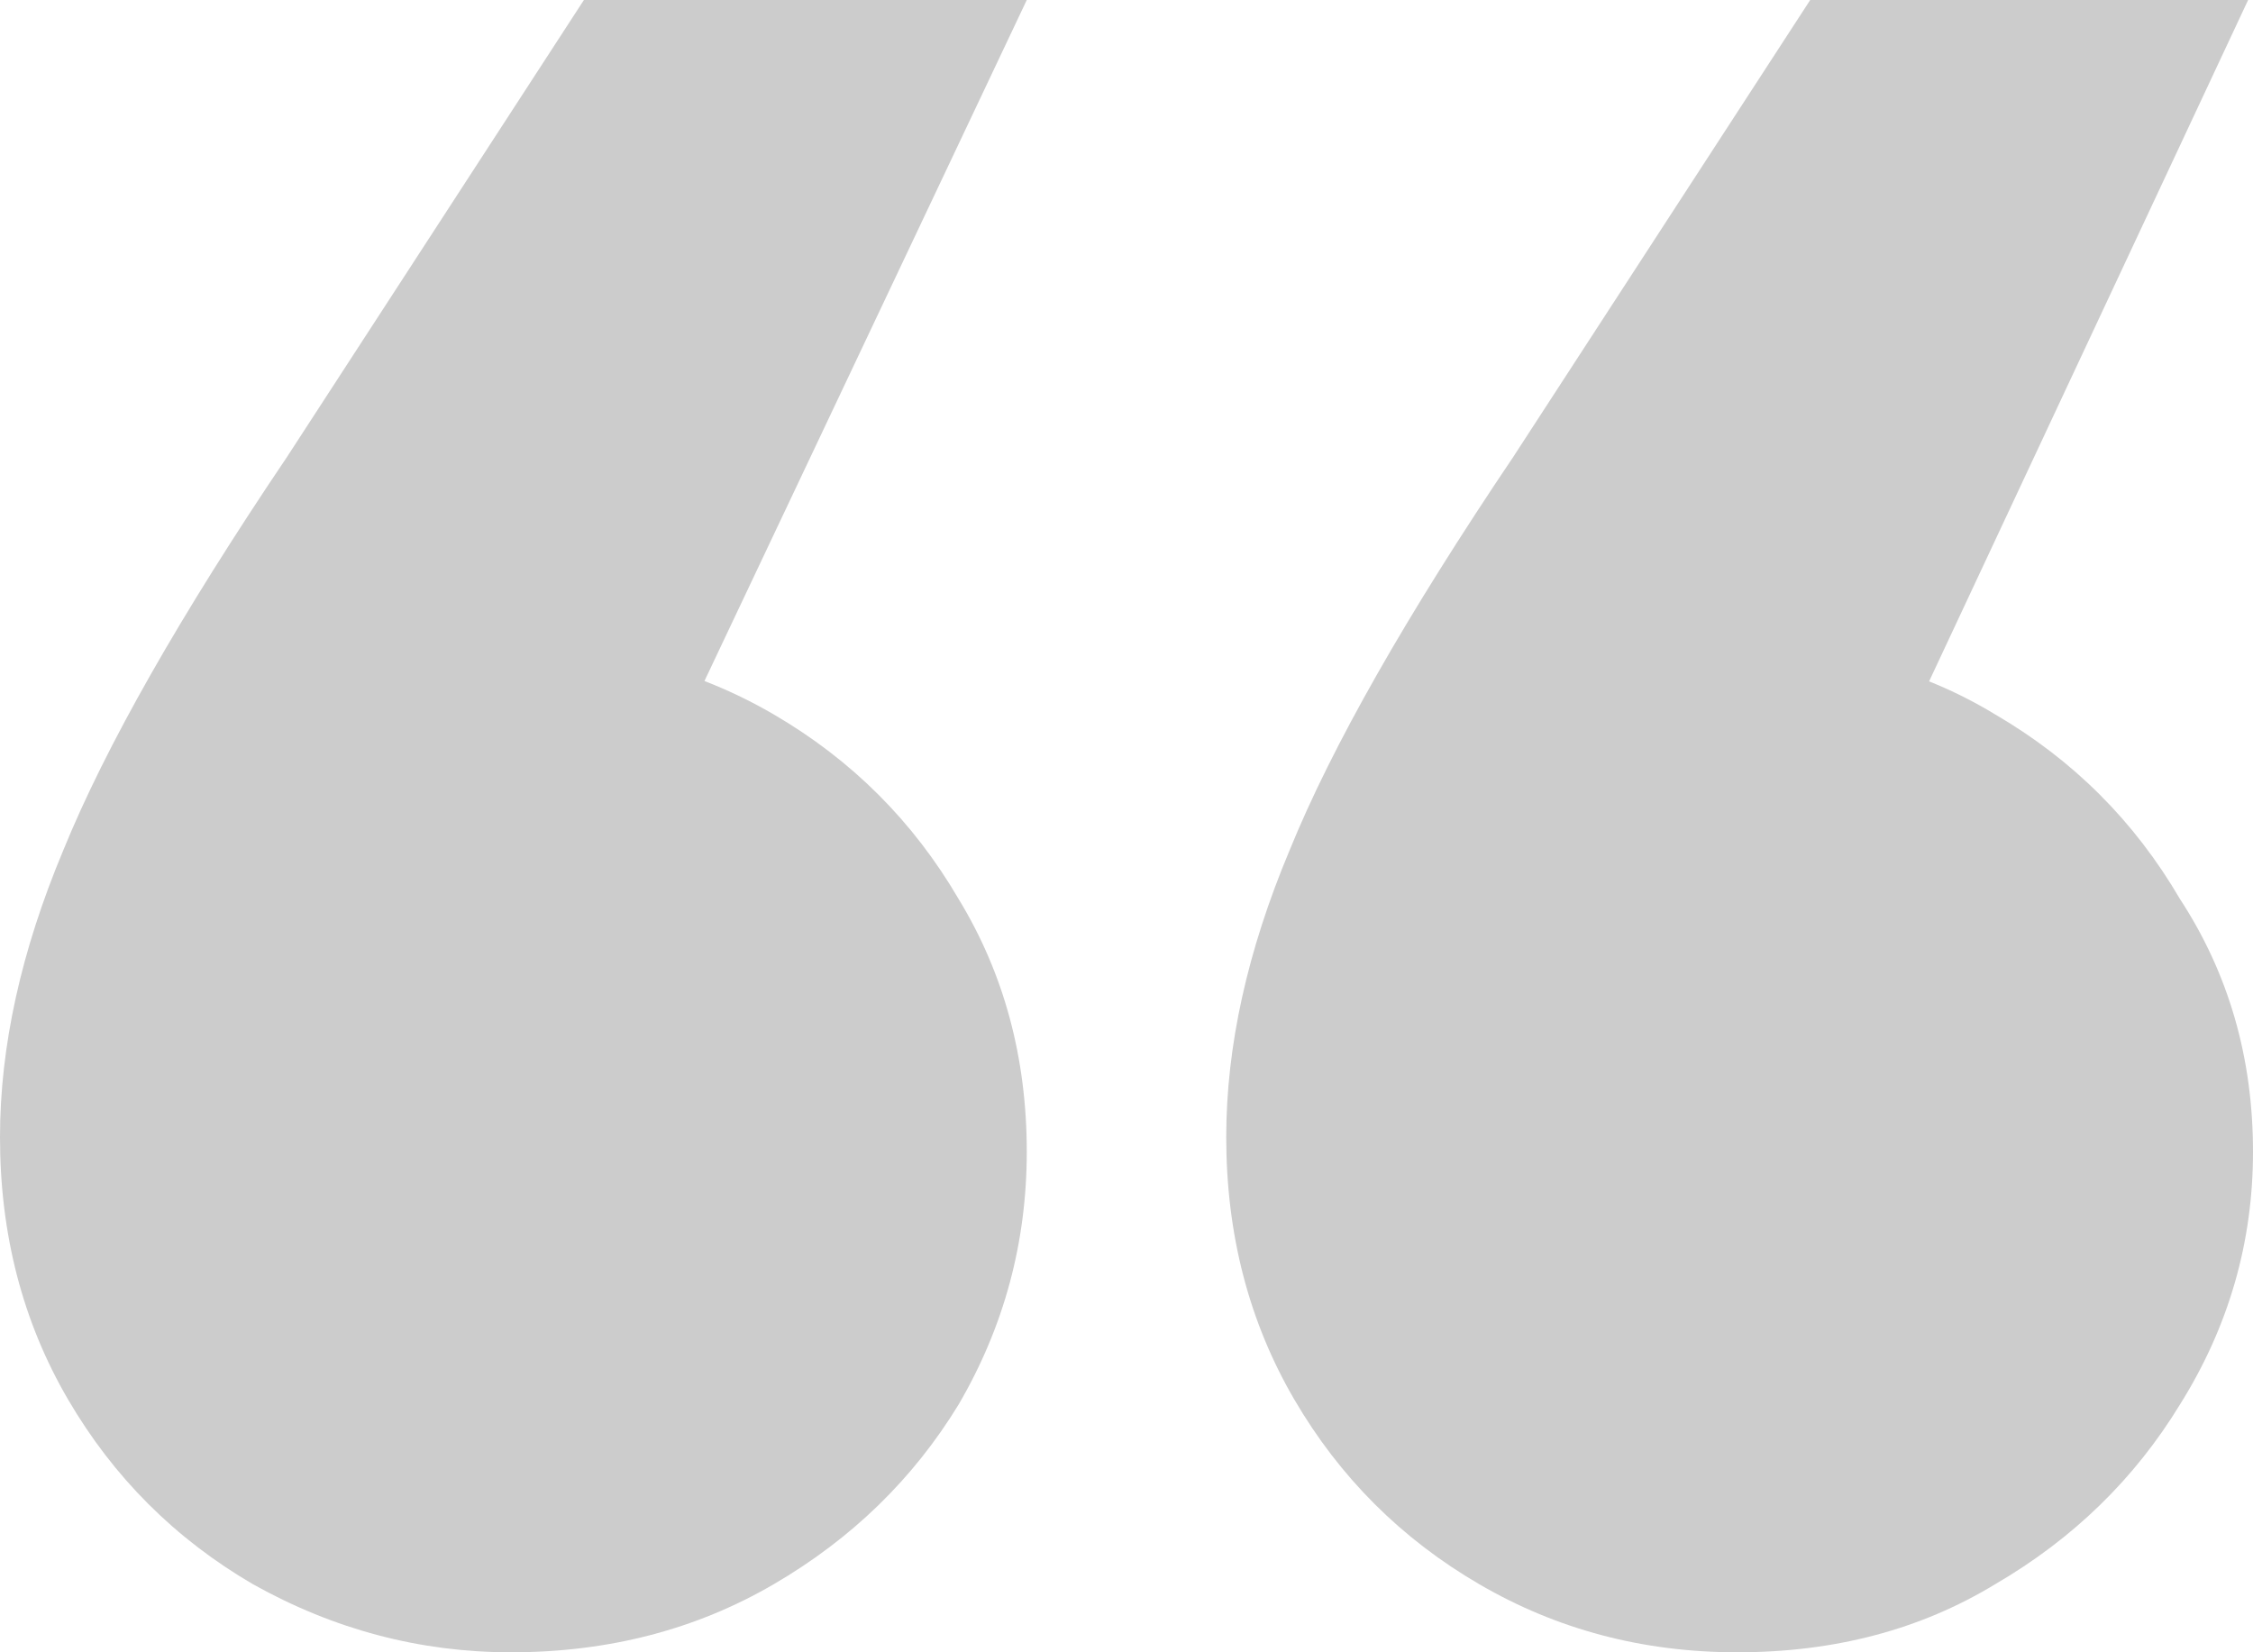 <?xml version="1.0" encoding="UTF-8"?> <svg xmlns="http://www.w3.org/2000/svg" width="30" height="22" viewBox="0 0 30 22" fill="none"> <path opacity="0.2" d="M29.935 0L23.845 13.006L23.132 8.606C24.428 8.606 25.572 8.908 26.566 9.512C27.603 10.116 28.423 10.935 29.028 11.971C29.676 12.963 30 14.084 30 15.335C30 16.543 29.676 17.665 29.028 18.7C28.423 19.692 27.603 20.49 26.566 21.094C25.572 21.698 24.428 22 23.132 22C21.879 22 20.734 21.698 19.698 21.094C18.661 20.49 17.84 19.671 17.235 18.635C16.631 17.6 16.328 16.435 16.328 15.141C16.328 13.933 16.609 12.661 17.171 11.323C17.732 9.943 18.726 8.196 20.151 6.082L24.104 0H29.935ZM13.672 0L7.516 13.006L6.803 8.606C8.099 8.606 9.266 8.908 10.302 9.512C11.339 10.116 12.16 10.935 12.765 11.971C13.369 12.963 13.672 14.084 13.672 15.335C13.672 16.543 13.369 17.665 12.765 18.7C12.16 19.692 11.339 20.49 10.302 21.094C9.266 21.698 8.099 22 6.803 22C5.594 22 4.449 21.698 3.369 21.094C2.333 20.49 1.512 19.671 0.907 18.635C0.302 17.6 0 16.435 0 15.141C0 13.933 0.281 12.661 0.842 11.323C1.404 9.943 2.397 8.196 3.823 6.082L7.775 0H13.672Z" fill="black"></path> </svg> 